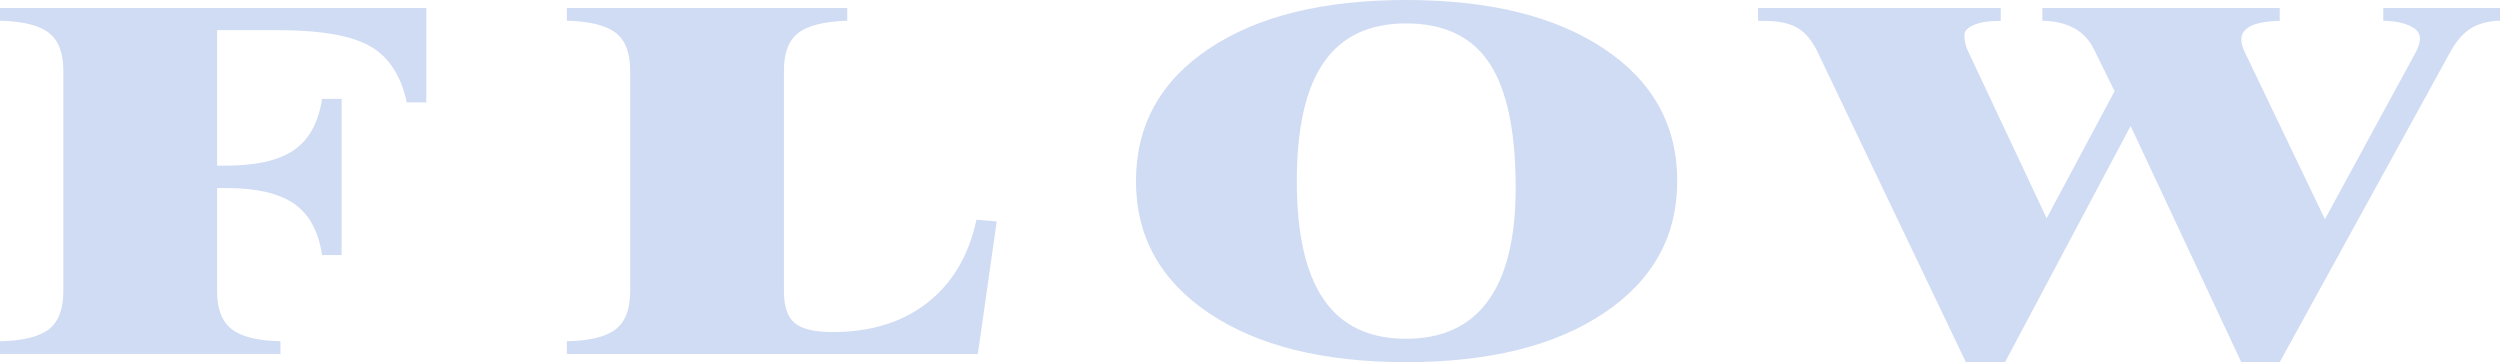 <?xml version="1.0" encoding="UTF-8"?><svg id="_レイヤー_2" xmlns="http://www.w3.org/2000/svg" width="116.633" height="16.896" viewBox="0 0 116.633 16.896"><defs><style>.cls-1{fill:#d0dcf4;stroke-width:0px;}</style></defs><g id="_ヘッダー"><path class="cls-1" d="M0,16.514v-.593c1.073-.023,1.834-.211,2.283-.563s.672-.943.672-1.772V3.3c0-.828-.224-1.417-.672-1.766S1.073.995,0,.965V.372h19.889v4.404h-.913c-.266-1.247-.836-2.121-1.71-2.621-.875-.499-2.313-.749-4.316-.749h-2.822v6.321h.415c1.417,0,2.476-.244,3.179-.731.703-.488,1.137-1.282,1.303-2.383h.913v7.286h-.913c-.166-1.107-.601-1.905-1.303-2.394-.703-.488-1.763-.732-3.179-.732h-.415v4.812c0,.829.227,1.42.681,1.772.454.353,1.212.54,2.274.563v.593H0Z"/><path class="cls-1" d="M36.573,13.585c0,.713.168,1.209.506,1.487.337.279.927.419,1.768.419,1.782,0,3.256-.457,4.424-1.372,1.167-.914,1.928-2.204,2.283-3.869l.946.081-.88,6.183h-19.175v-.593c1.073-.023,1.834-.211,2.283-.563s.672-.943.672-1.772V3.3c0-.828-.224-1.417-.672-1.766s-1.209-.539-2.283-.569V.372h13.082v.593c-1.085.038-1.849.23-2.291.575-.443.345-.664.932-.664,1.76v10.285Z"/><path class="cls-1" d="M78.247,8.448c0,2.58-1.14,4.633-3.42,6.159-2.28,1.526-5.357,2.289-9.23,2.289-3.863,0-6.929-.763-9.197-2.289-2.269-1.526-3.403-3.579-3.403-6.159,0-2.595,1.131-4.652,3.395-6.171,2.263-1.519,5.332-2.277,9.206-2.277,3.885,0,6.964.759,9.239,2.277s3.412,3.576,3.412,6.171ZM65.597,15.805c1.693,0,2.969-.591,3.827-1.772.857-1.182,1.287-2.935,1.287-5.259,0-2.657-.41-4.602-1.229-5.833-.819-1.232-2.114-1.849-3.885-1.849-1.716,0-2.994.604-3.835,1.813-.841,1.208-1.262,3.057-1.262,5.543,0,2.472.42,4.315,1.262,5.532.841,1.216,2.119,1.824,3.835,1.824Z"/><path class="cls-1" d="M91.714,16.896l-6.873-14.375c-.266-.581-.587-.983-.963-1.208-.376-.225-.891-.338-1.544-.338h-.315V.372h11.322v.604h-.1c-.476,0-.861.062-1.154.187-.293.124-.44.283-.44.477,0,.155.019.304.058.447.039.144.108.312.208.506l3.569,7.588,3.171-5.927-.963-1.952c-.21-.434-.515-.761-.913-.981-.398-.222-.896-.339-1.494-.354V.372h11.073v.604c-.587.008-1.032.086-1.336.232-.305.147-.457.36-.457.64,0,.085.014.176.042.273.027.097.069.203.125.319l3.735,7.786,4.117-7.565c.11-.186.191-.351.241-.494s.075-.272.075-.389c0-.232-.155-.423-.465-.57-.31-.146-.725-.228-1.245-.243V.372h5.445v.593c-.542.016-.994.133-1.353.354-.36.221-.678.583-.955,1.086l-7.969,14.491h-1.793l-5.163-11.017-5.86,11.017h-1.826Z"/></g></svg>